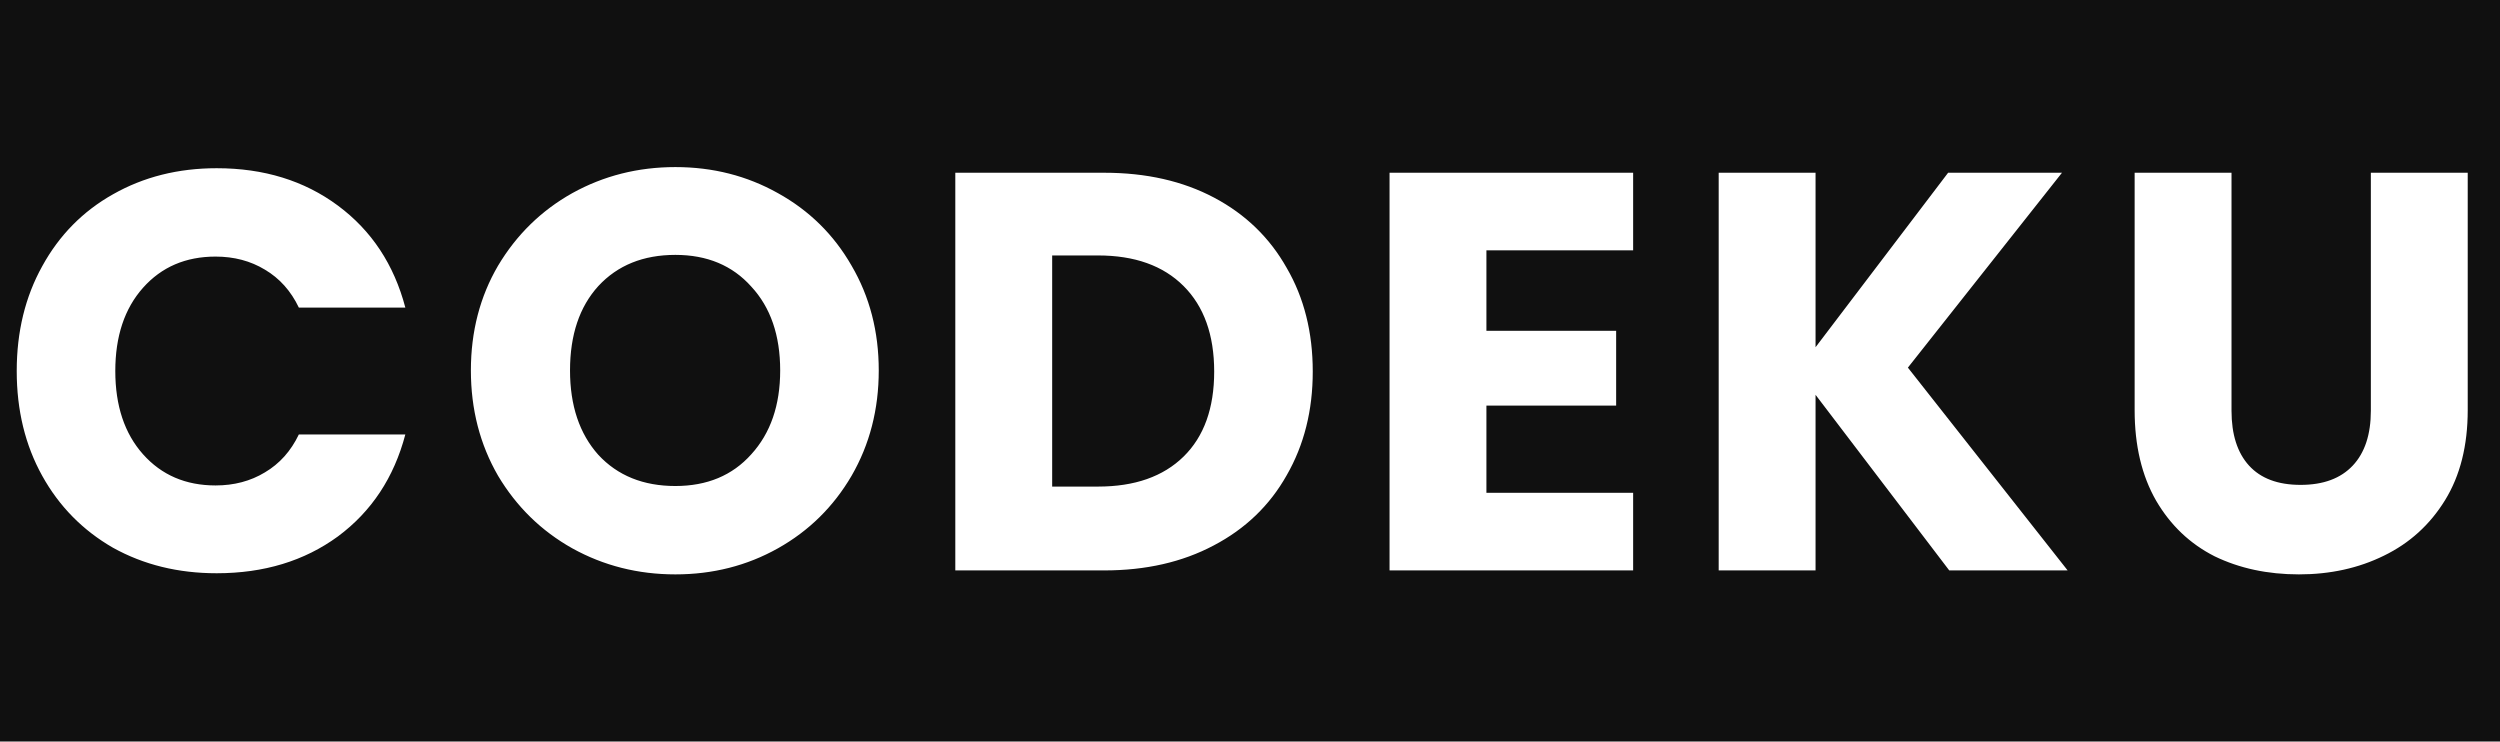 <svg width="1271" height="377" viewBox="0 0 1271 377" fill="none" xmlns="http://www.w3.org/2000/svg">
<path fill-rule="evenodd" clip-rule="evenodd" d="M1271 0H0V377H1271V0ZM21.464 135.344C12.824 150.896 8.504 168.656 8.504 188.624C8.504 208.592 12.824 226.352 21.464 241.904C30.104 257.456 42.104 269.648 57.464 278.48C73.016 287.12 90.584 291.44 110.168 291.44C134.168 291.44 154.712 285.2 171.8 272.72C188.888 260.048 200.312 242.768 206.072 220.88H151.928C147.896 229.328 142.136 235.76 134.648 240.176C127.352 244.592 119 246.8 109.592 246.8C94.424 246.8 82.136 241.52 72.728 230.96C63.32 220.4 58.616 206.288 58.616 188.624C58.616 170.96 63.32 156.848 72.728 146.288C82.136 135.728 94.424 130.448 109.592 130.448C119 130.448 127.352 132.656 134.648 137.072C142.136 141.488 147.896 147.92 151.928 156.368H206.072C200.312 134.48 188.888 117.2 171.8 104.528C154.712 91.856 134.168 85.52 110.168 85.52C90.584 85.52 73.016 89.936 57.464 98.768C42.104 107.408 30.104 119.6 21.464 135.344ZM290.951 278.768C306.887 287.6 324.359 292.016 343.367 292.016C362.375 292.016 379.751 287.6 395.495 278.768C411.239 269.936 423.719 257.648 432.935 241.904C442.151 225.968 446.759 208.112 446.759 188.336C446.759 168.56 442.151 150.8 432.935 135.056C423.911 119.312 411.431 107.024 395.495 98.192C379.751 89.36 362.375 84.944 343.367 84.944C324.359 84.944 306.887 89.36 290.951 98.192C275.207 107.024 262.631 119.312 253.223 135.056C244.007 150.8 239.399 168.56 239.399 188.336C239.399 208.112 244.007 225.968 253.223 241.904C262.631 257.648 275.207 269.936 290.951 278.768ZM381.959 230.96C372.359 241.712 359.495 247.088 343.367 247.088C327.047 247.088 313.991 241.808 304.199 231.248C294.599 220.496 289.799 206.192 289.799 188.336C289.799 170.288 294.599 155.984 304.199 145.424C313.991 134.864 327.047 129.584 343.367 129.584C359.495 129.584 372.359 134.96 381.959 145.712C391.751 156.272 396.647 170.48 396.647 188.336C396.647 206 391.751 220.208 381.959 230.96ZM617.293 100.496C601.357 92.048 582.733 87.824 561.421 87.824H485.677V290H561.421C582.541 290 601.069 285.776 617.005 277.328C633.133 268.88 645.517 256.976 654.157 241.616C662.989 226.256 667.405 208.688 667.405 188.912C667.405 168.944 662.989 151.376 654.157 136.208C645.517 120.848 633.229 108.944 617.293 100.496ZM601.741 232.112C591.373 242.288 576.877 247.376 558.253 247.376H534.925V129.872H558.253C576.877 129.872 591.373 135.056 601.741 145.424C612.109 155.792 617.293 170.288 617.293 188.912C617.293 207.536 612.109 221.936 601.741 232.112ZM755.695 168.176V127.28H830.287V87.824H706.447V290H830.287V250.544H755.695V206.192H821.647V168.176H755.695ZM923.028 200.72L990.996 290H1051.19L969.972 186.896L1048.31 87.824H990.42L923.028 176.528V87.824H873.78V290H923.028V200.72ZM1134.5 208.784V87.824H1085.25V208.496C1085.25 226.544 1088.9 241.904 1096.19 254.576C1103.49 267.056 1113.38 276.464 1125.86 282.8C1138.53 288.944 1152.83 292.016 1168.77 292.016C1184.7 292.016 1199.1 288.848 1211.97 282.512C1225.02 276.176 1235.39 266.768 1243.07 254.288C1250.75 241.808 1254.59 226.544 1254.59 208.496V87.824H1205.34V208.784C1205.34 220.88 1202.27 230.192 1196.13 236.72C1189.98 243.248 1181.15 246.512 1169.63 246.512C1158.11 246.512 1149.38 243.248 1143.42 236.72C1137.47 230.192 1134.5 220.88 1134.5 208.784Z" fill="#101010"/>
</svg>
